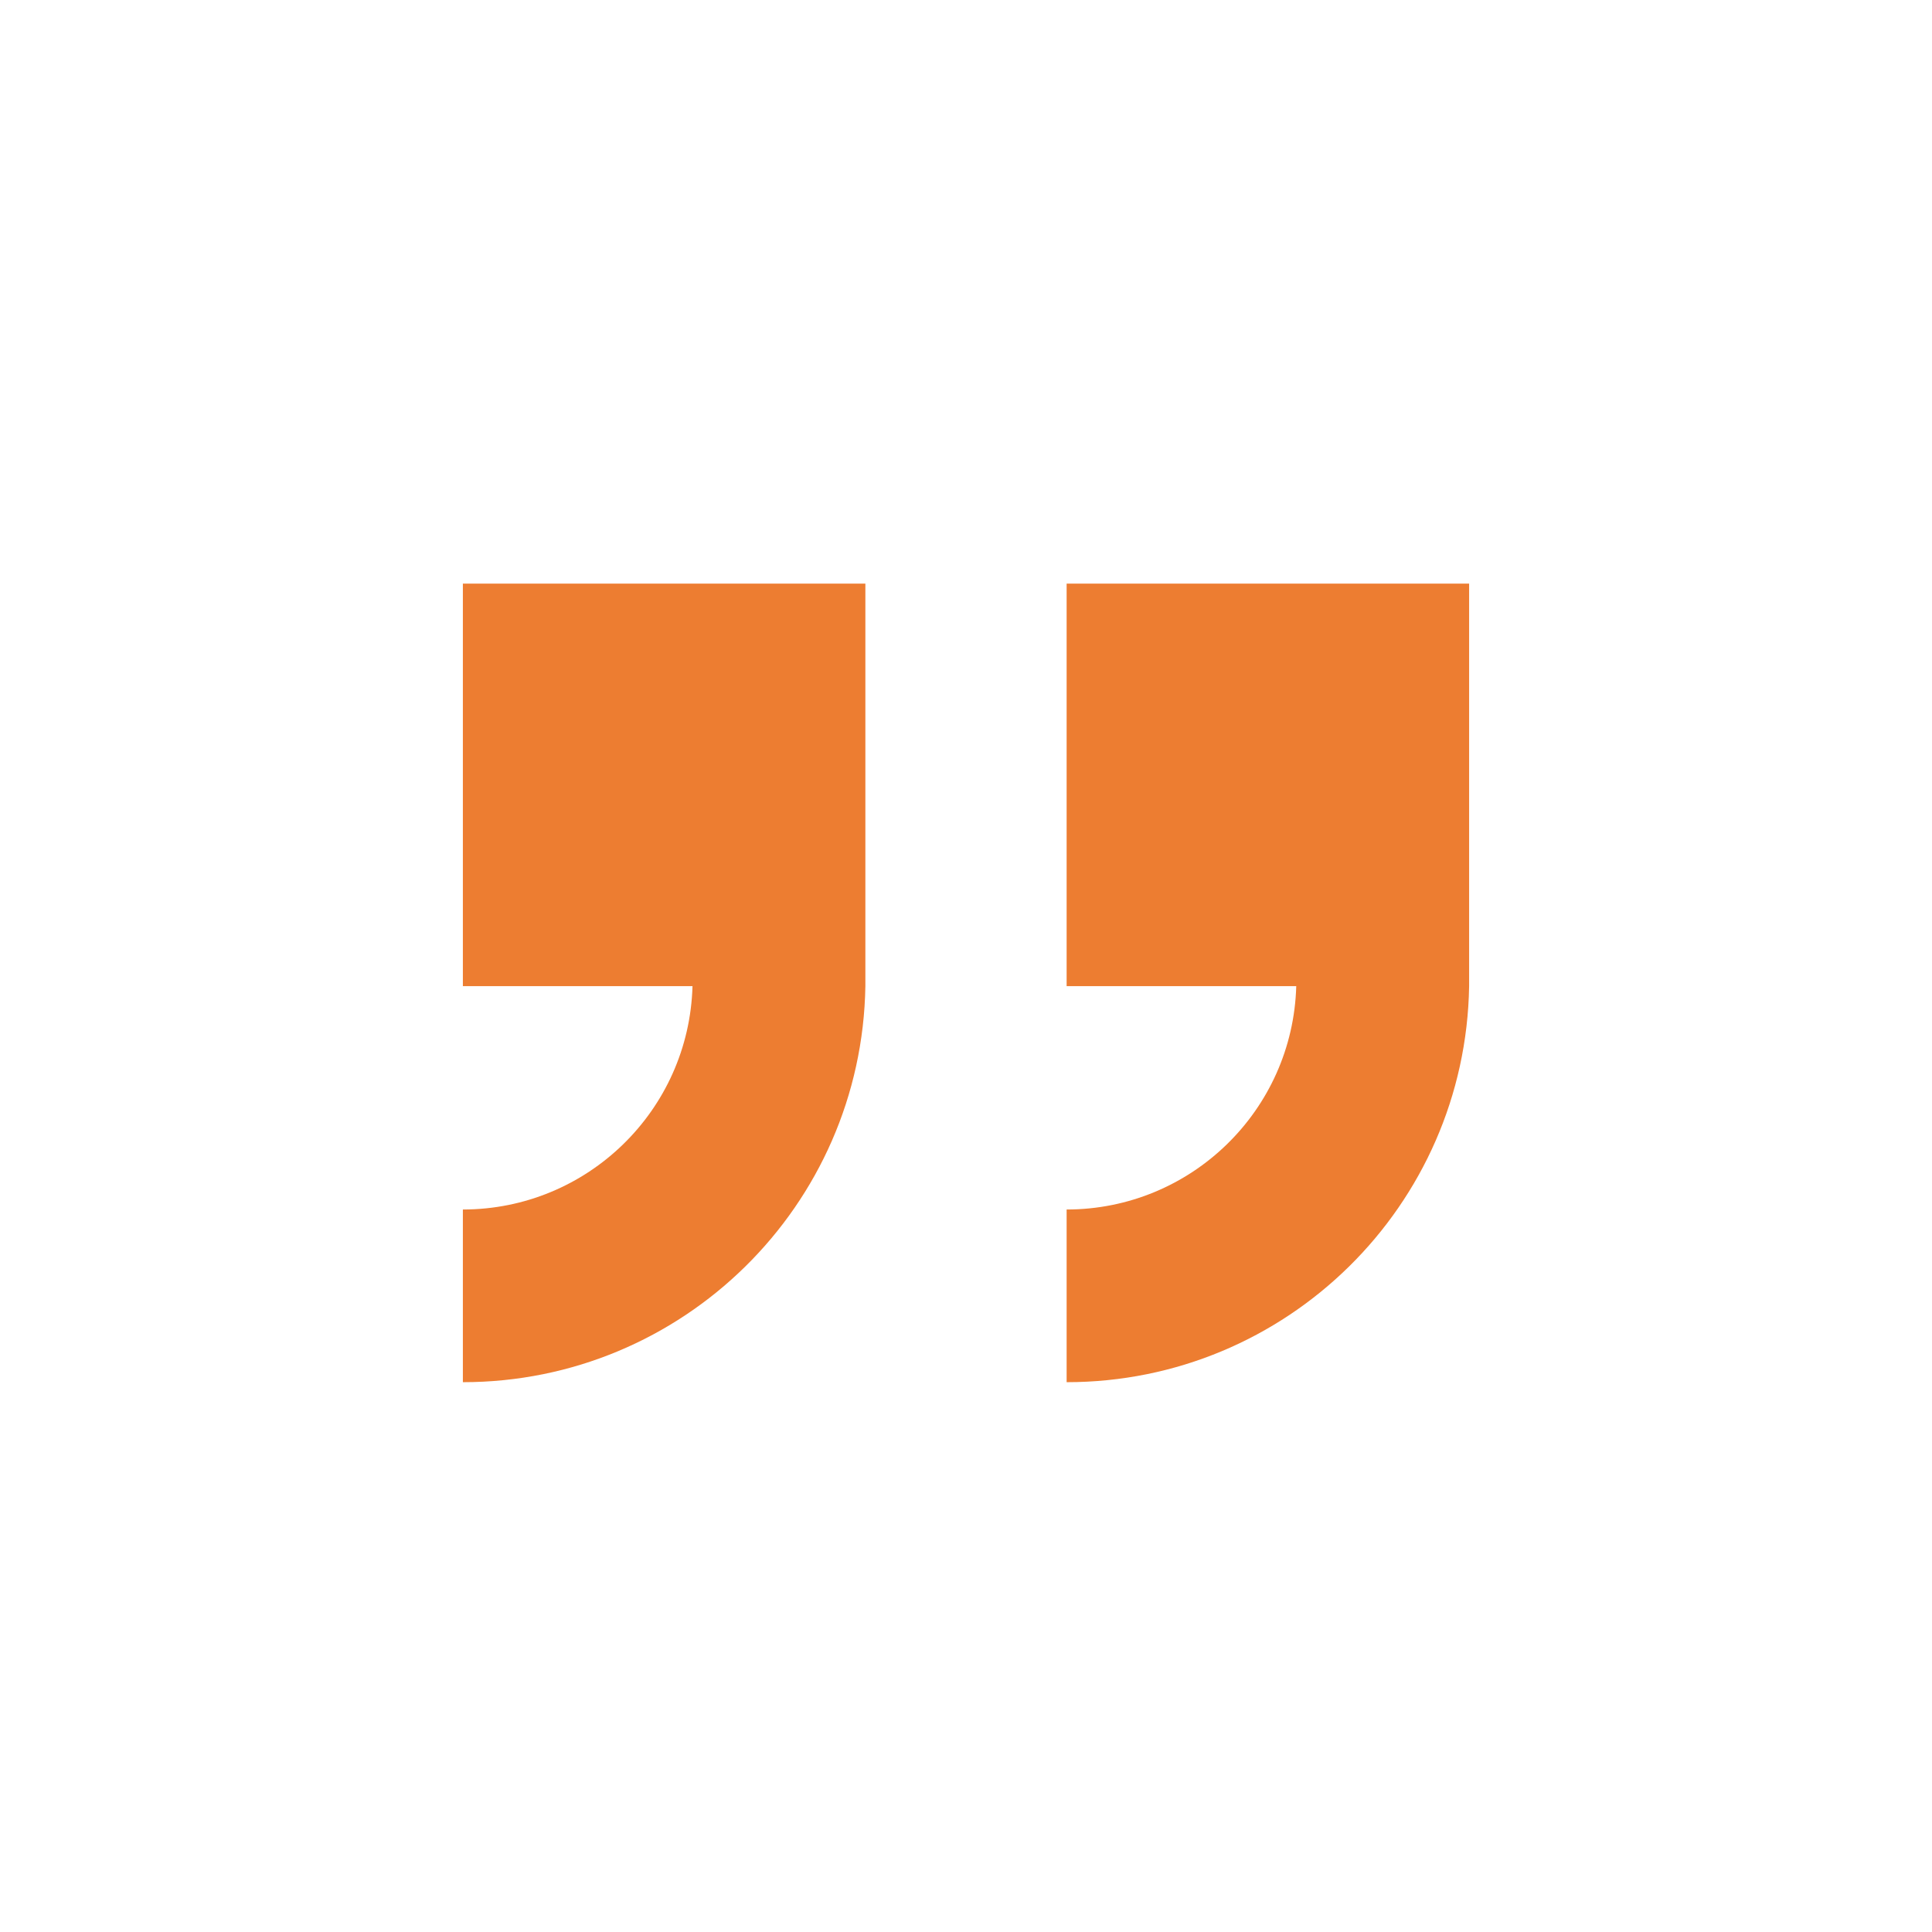 <svg xmlns="http://www.w3.org/2000/svg" xmlns:xlink="http://www.w3.org/1999/xlink" viewBox="0 0 96 96" id="Icons_ClosedQuotationMark"><path d="M23 29 23 49 34.41 49C34.237 55.178 29.18 60.097 23 60.1L23 68.68C33.922 68.681 42.825 59.92 43 49L43 49 43 29Z" fill="#ED7D31"></path><path d="M53 29 53 49 64.41 49C64.237 55.178 59.18 60.097 53 60.1L53 68.68C63.922 68.681 72.825 59.92 73 49L73 49 73 29Z" fill="#ED7D31"></path></svg>